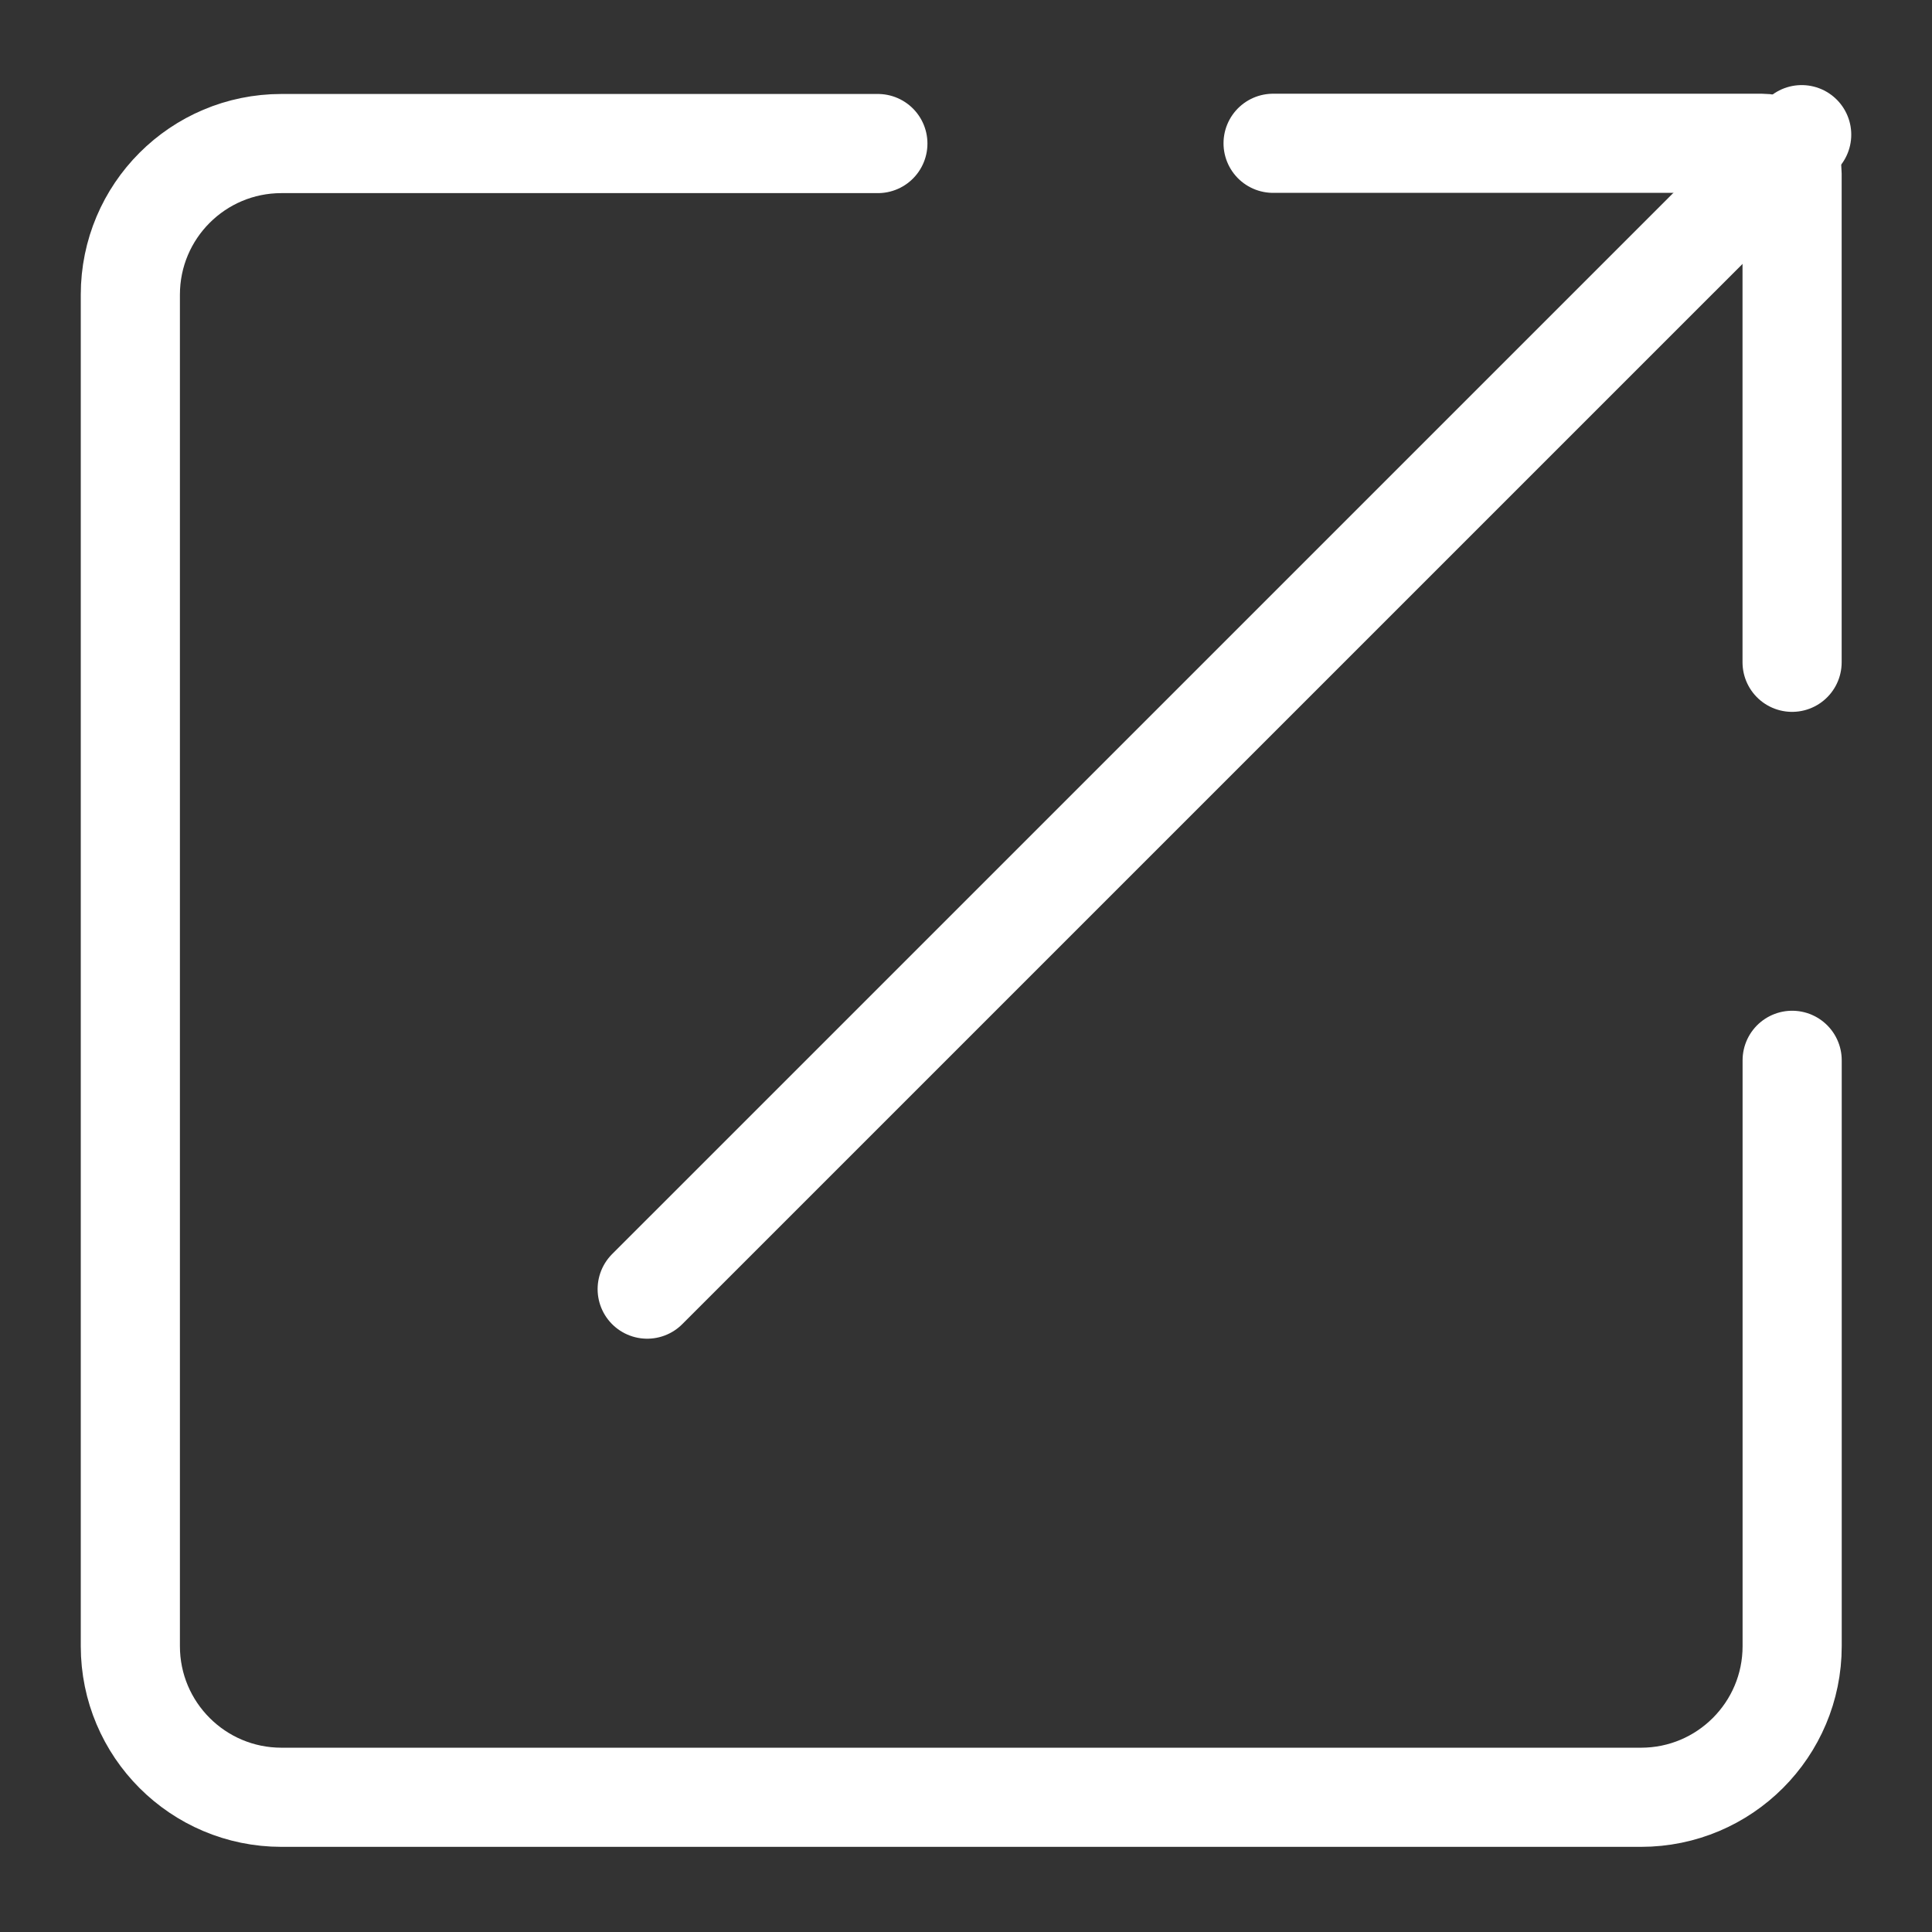 <?xml version="1.0" encoding="utf-8"?>
<!-- Generator: $$$/GeneralStr/196=Adobe Illustrator 27.6.0, SVG Export Plug-In . SVG Version: 6.00 Build 0)  -->
<!DOCTYPE svg PUBLIC "-//W3C//DTD SVG 1.1//EN" "http://www.w3.org/Graphics/SVG/1.1/DTD/svg11.dtd">
<svg version="1.1" id="Ebene_1" xmlns:x="http://ns.adobe.com/Extensibility/1.0/" xmlns:i="http://ns.adobe.com/AdobeIllustrator/10.0/" xmlns:graph="http://ns.adobe.com/Graphs/1.0/"
	 xmlns="http://www.w3.org/2000/svg" xmlns:xlink="http://www.w3.org/1999/xlink" x="0px" y="0px" width="60px" height="60px"
	 viewBox="0 0 60 60" style="enable-background:new 0 0 60 60;" xml:space="preserve">
<rect x="0" y="0" width="60" height="60" fill="#333333" stroke="none"/>
<style type="text/css">
	.st0{fill:none;}
	
		.st1{clip-path:url(#SVGID_00000037652170277851598340000007525258660520867992_);fill:none;stroke:#FFFFFF;stroke-width:3.079;stroke-linecap:round;}
</style>
<rect x="-219.468" y="-308.721" class="st0" width="504" height="684"/>
<rect x="-219.468" y="-308.721" class="st0" width="504" height="684"/>
<rect x="-219.468" y="-308.721" class="st0" width="504" height="684"/>
<rect x="-221.255" y="-302.957" class="st0" width="504" height="684"/>
<g>
	<g>
		<defs>
			<rect id="SVGID_1_" x="2.508" y="2.643" width="54.984" height="54.714"/>
		</defs>
		<clipPath id="SVGID_00000012473076145614210340000011836530711414357139_">
			<use xlink:href="#SVGID_1_"  style="overflow:visible;"/>
		</clipPath>
		
			<path style="clip-path:url(#SVGID_00000012473076145614210340000011836530711414357139_);fill:none;stroke:#FFFFFF;stroke-width:3.079;stroke-linecap:round;" d="
			M27.263,4.458H8.741c-2.593,0-4.693,2.101-4.693,4.693v41.972c0,2.591,2.101,4.693,4.693,4.693h42.223
			c2.593,0,4.693-2.103,4.693-4.693V32.929"/>
		
			<line style="clip-path:url(#SVGID_00000012473076145614210340000011836530711414357139_);fill:none;stroke:#FFFFFF;stroke-width:3.079;stroke-linecap:round;" x1="20.099" y1="40.035" x2="55.953" y2="4.182"/>
		
			<path style="clip-path:url(#SVGID_00000012473076145614210340000011836530711414357139_);fill:none;stroke:#FFFFFF;stroke-width:3.079;stroke-linecap:round;" d="
			M55.655,20.568V5.389c0-0.519-0.421-0.939-0.939-0.939H39.537"/>
	</g>
</g>
</svg>
